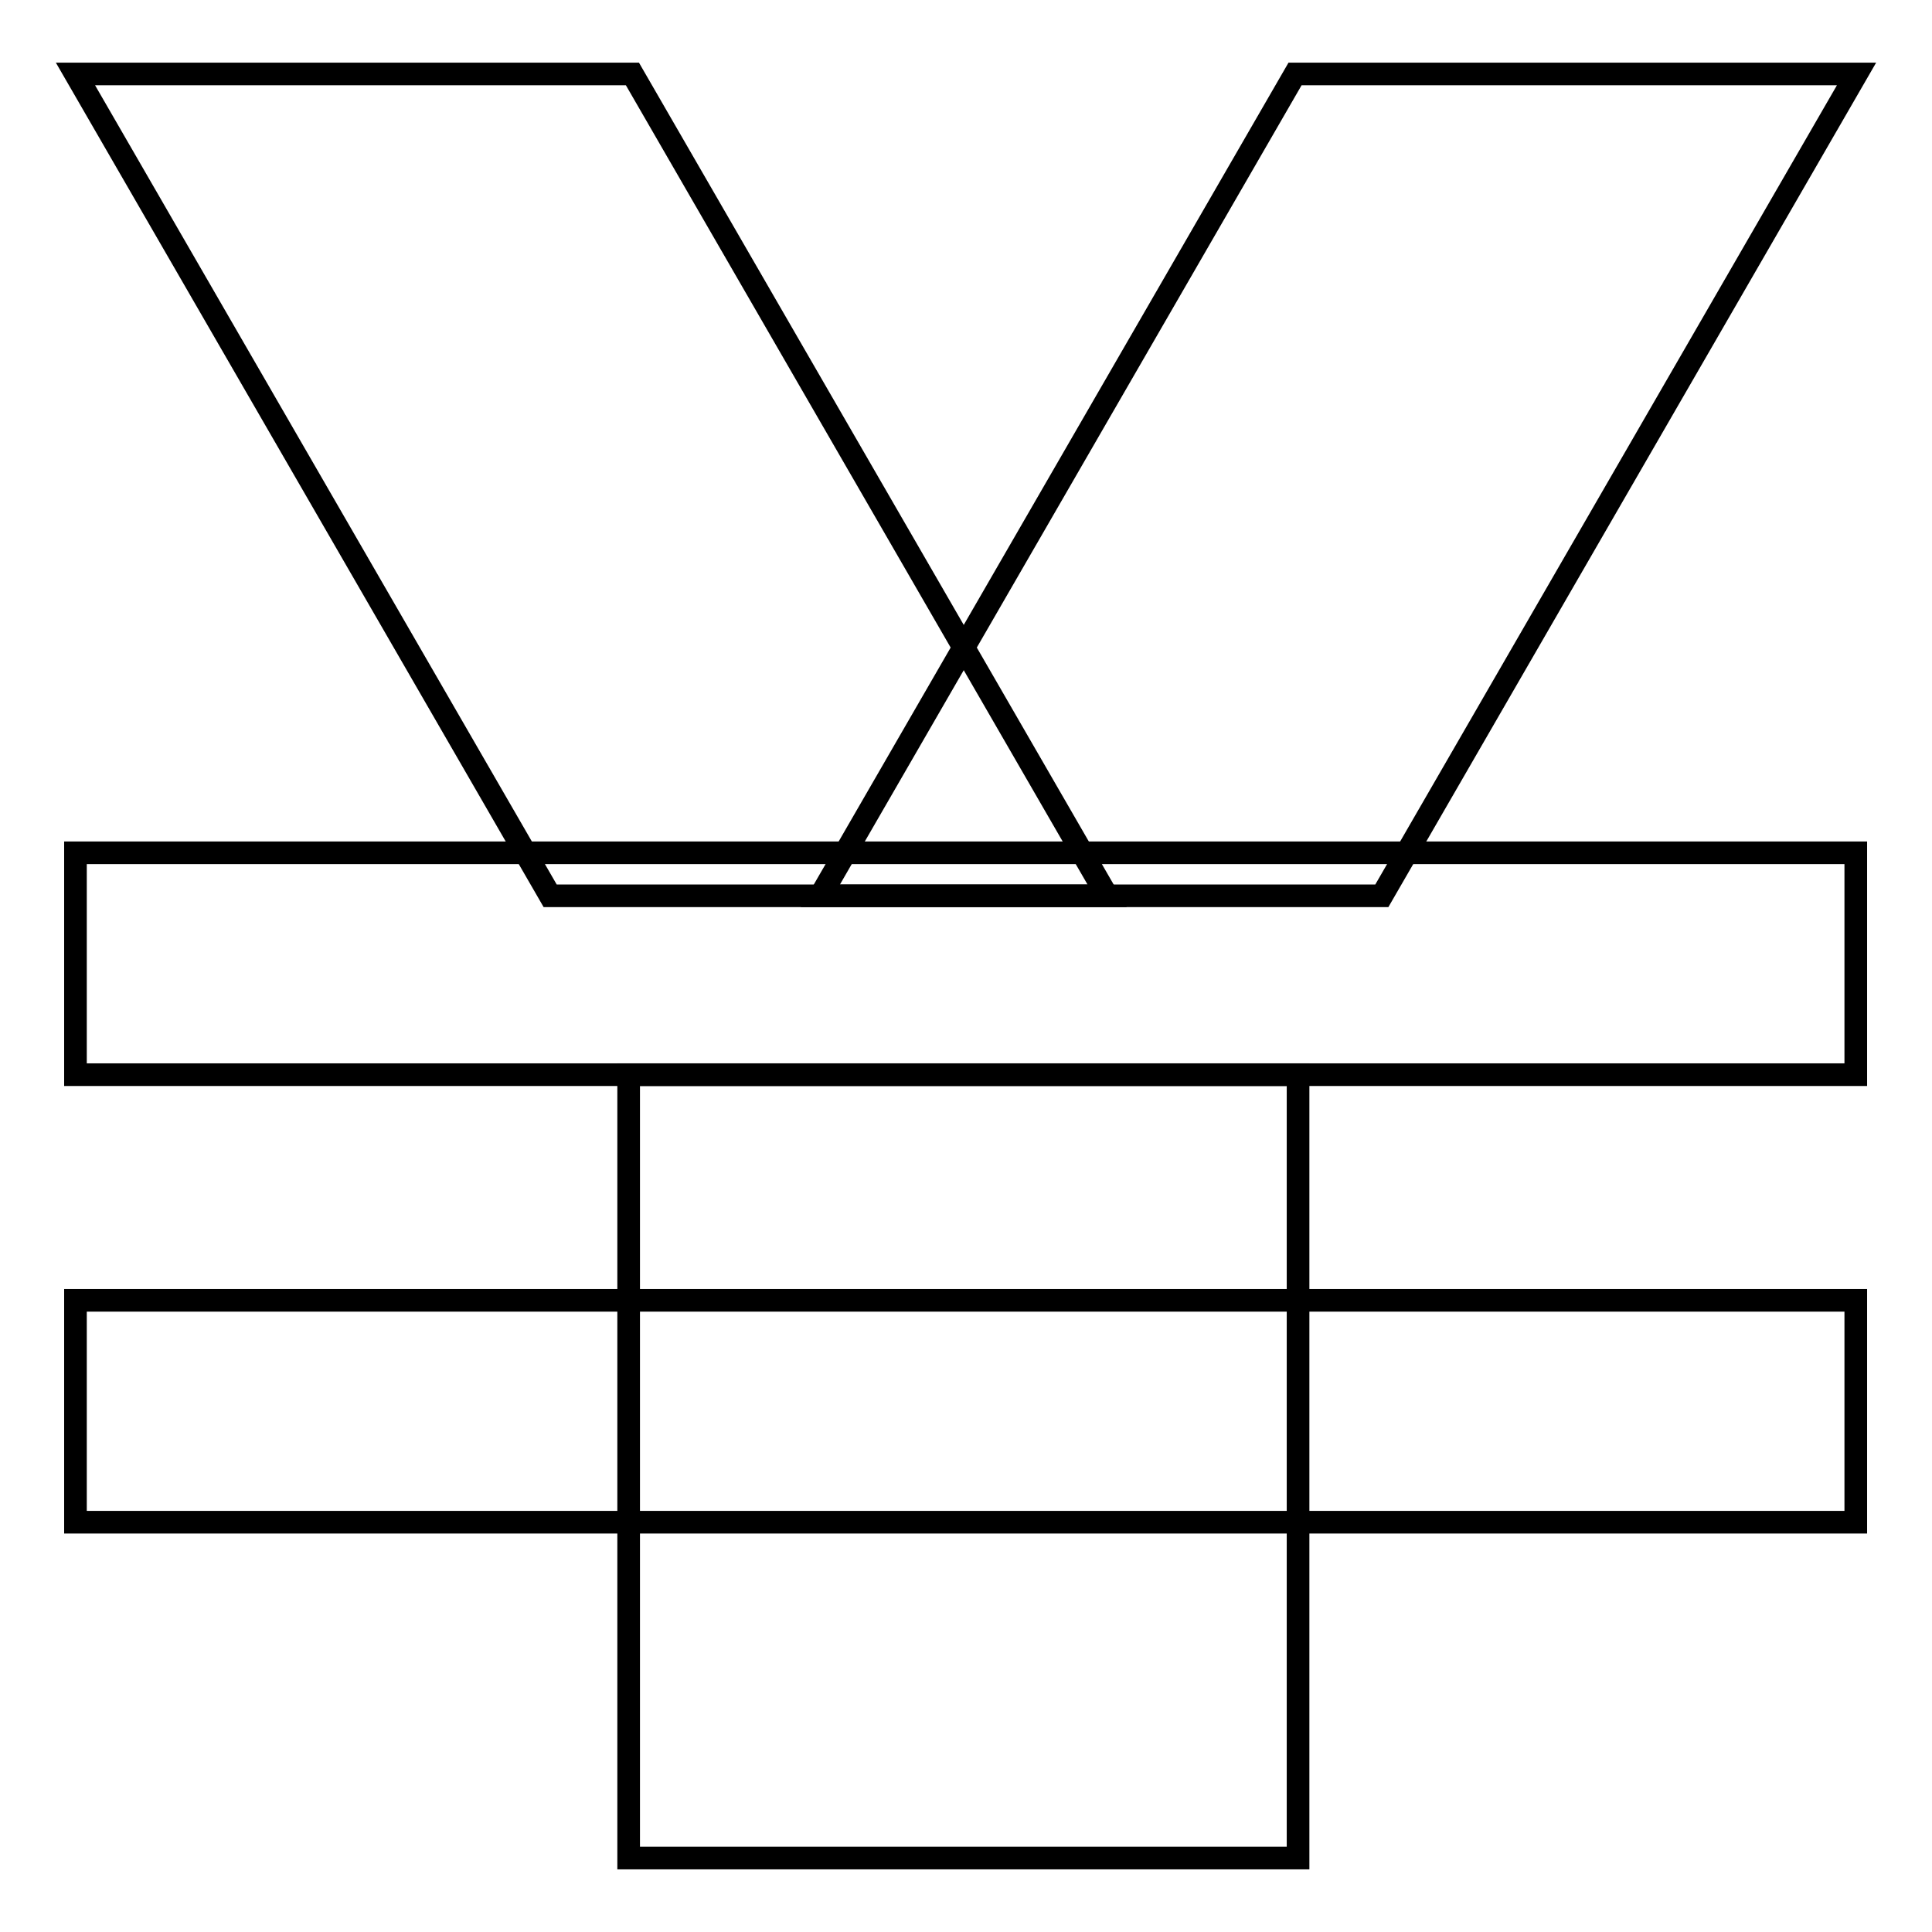 <?xml version="1.0" encoding="utf-8"?>
<!-- Svg Vector Icons : http://www.onlinewebfonts.com/icon -->
<!DOCTYPE svg PUBLIC "-//W3C//DTD SVG 1.1//EN" "http://www.w3.org/Graphics/SVG/1.1/DTD/svg11.dtd">
<svg version="1.1" xmlns="http://www.w3.org/2000/svg" xmlns:xlink="http://www.w3.org/1999/xlink" x="0px" y="0px" viewBox="0 0 256 256" enable-background="new 0 0 256 256" xml:space="preserve">
<g><g><path stroke-width="3" fill-opacity="0" stroke="#000000"  d="M10,113h235.9v29.4H10V113L10,113z"/><path stroke-width="3" fill-opacity="0" stroke="#000000"  d="M10,172.3h235.9v29.4H10V172.3L10,172.3z"/><path stroke-width="3" fill-opacity="0" stroke="#000000"  d="M83.3,142.4H172v103.8H83.3V142.4z"/><path stroke-width="3" fill-opacity="0" stroke="#000000"  d="M183.1,118.7h-74.4L171.6,9.8H246L183.1,118.7z"/><path stroke-width="3" fill-opacity="0" stroke="#000000"  d="M72.9,118.7h73.8L83.8,9.8H10L72.9,118.7z"/></g></g>
</svg>